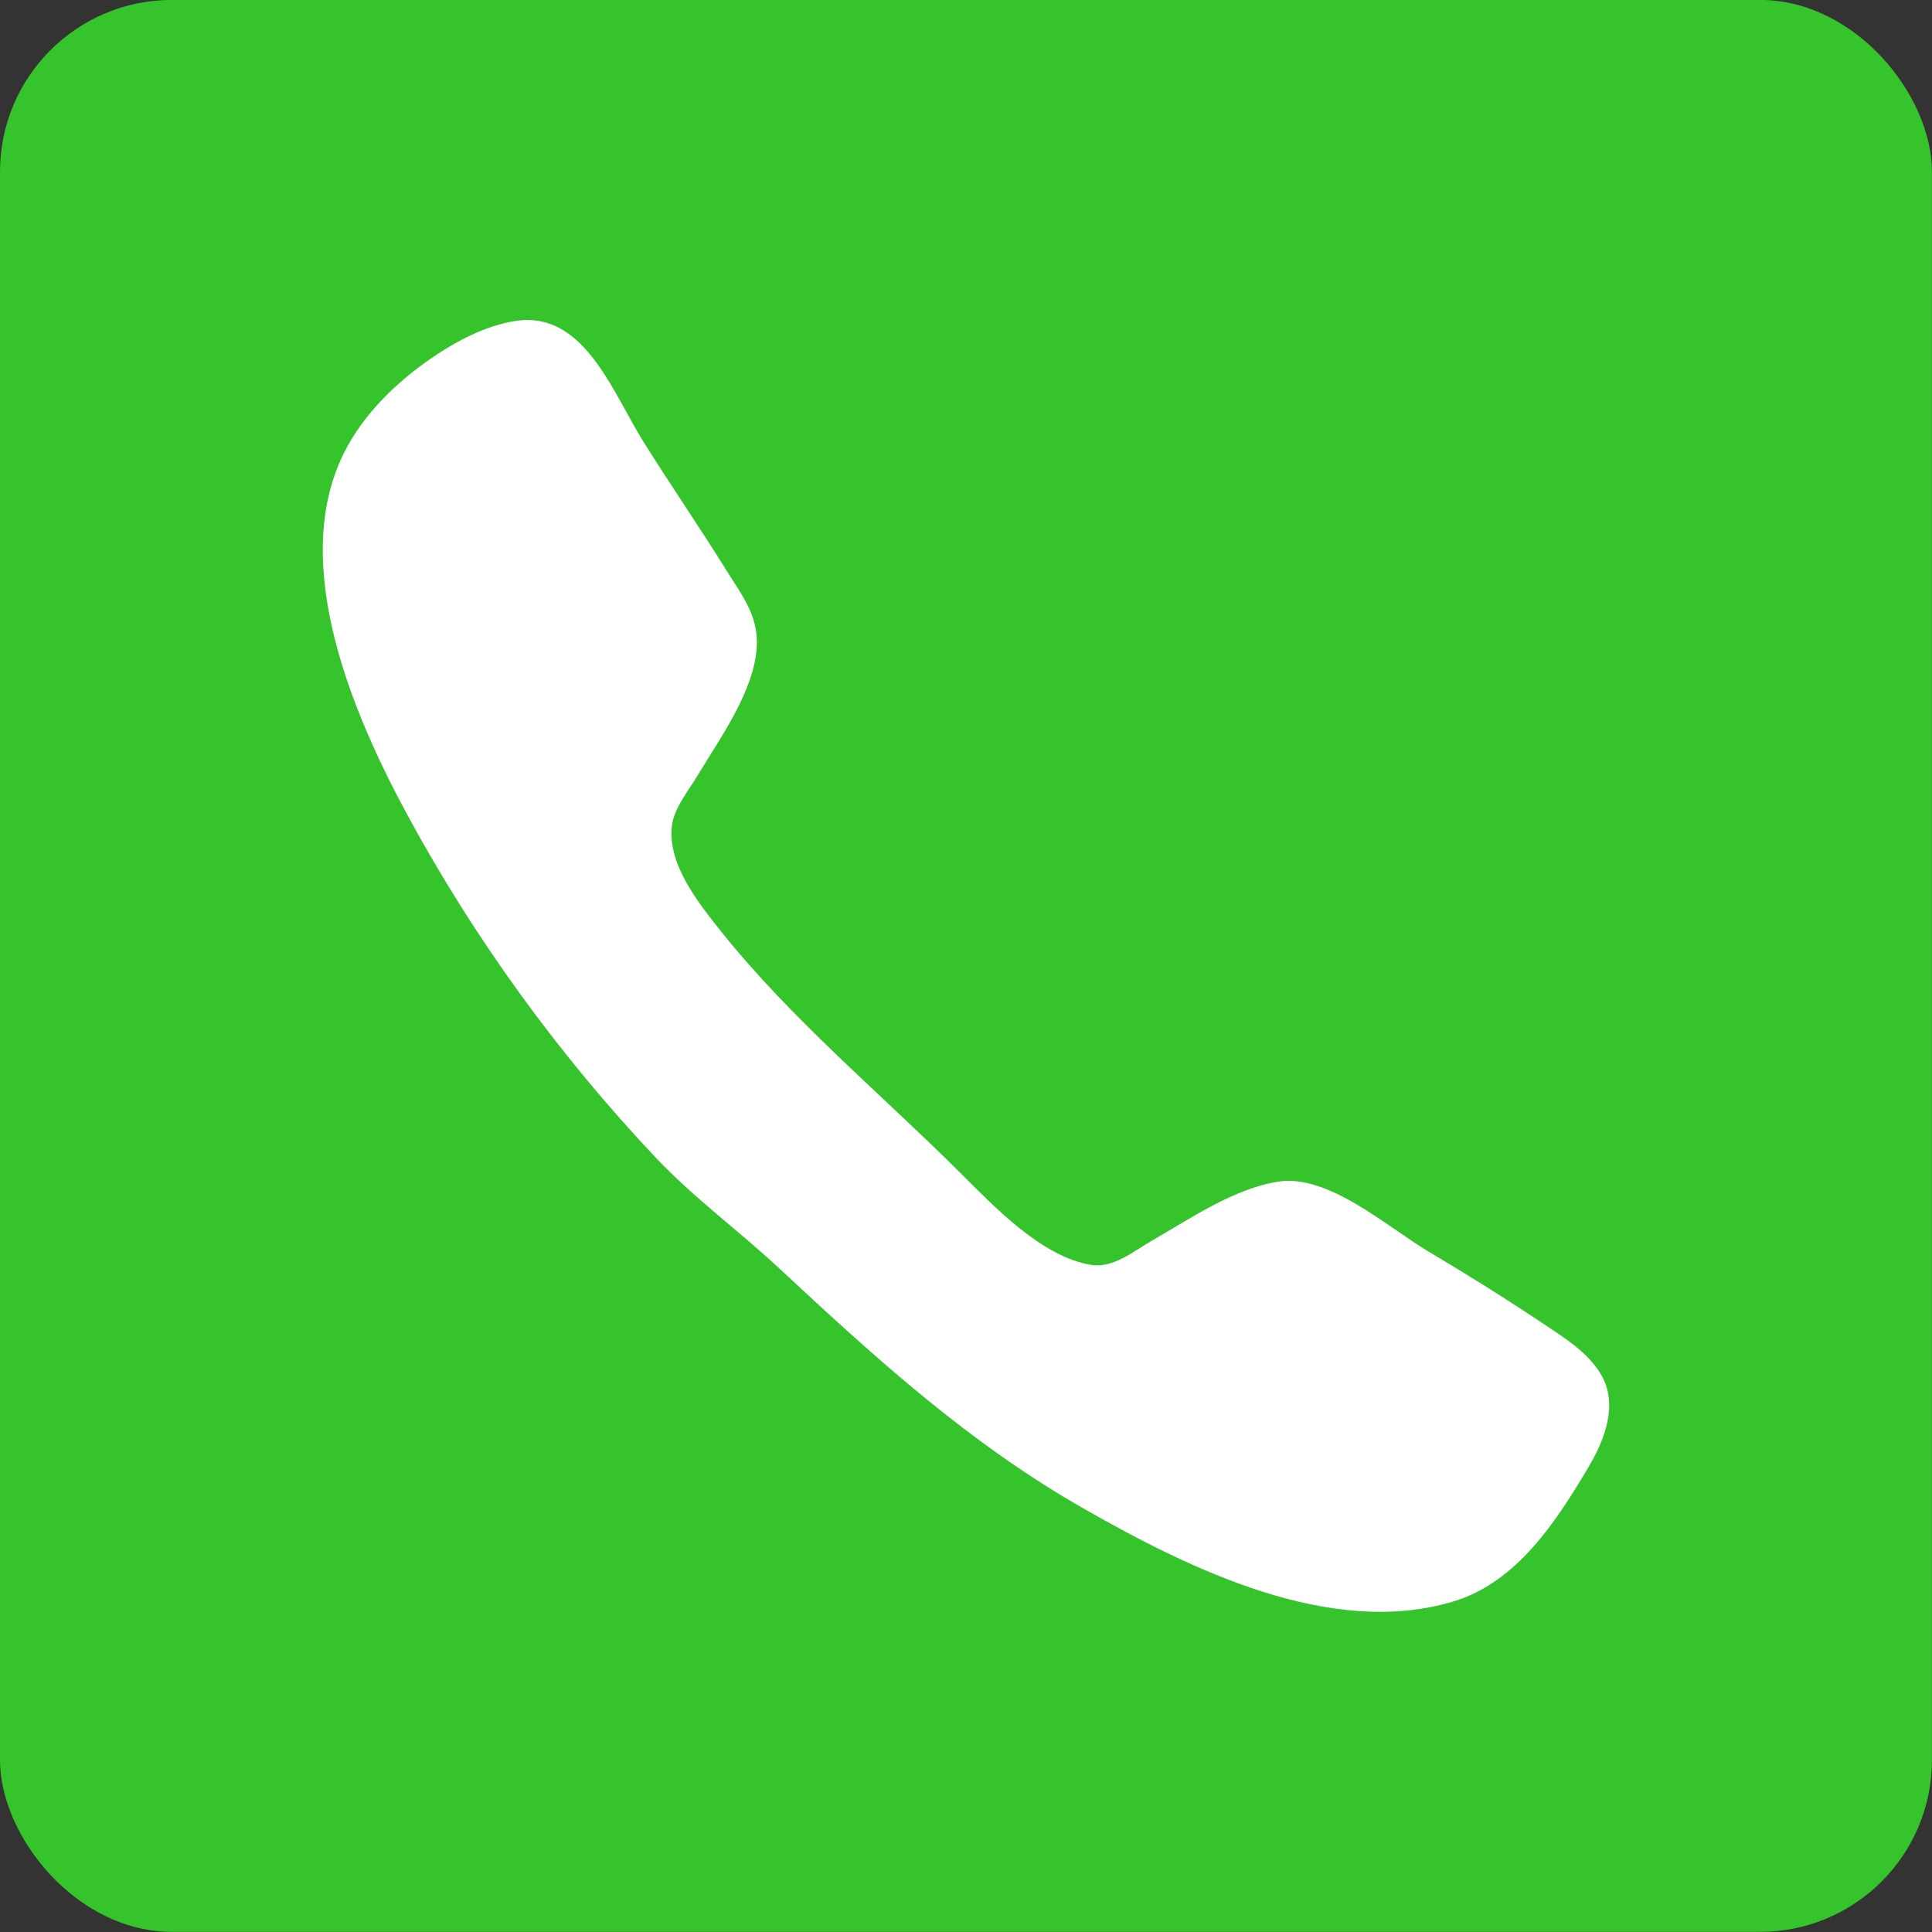<?xml version="1.0" encoding="UTF-8" standalone="no"?><svg xmlns="http://www.w3.org/2000/svg" xmlns:xlink="http://www.w3.org/1999/xlink" fill="#000000" height="1146.5" preserveAspectRatio="xMidYMid meet" version="1" viewBox="113.3 122.3 1146.5 1146.5" width="1146.5" zoomAndPan="magnify"><rect x="113.3" y="122.3" width="1146.5" height="1146.5" fill="#333333" stroke="none"/><defs><linearGradient id="a" xlink:actuate="onLoad" xlink:show="other" xlink:type="simple"><stop offset="0" stop-color="#35c42c"/><stop offset="1" stop-color="#35c42c"/></linearGradient><linearGradient gradientTransform="matrix(.891 0 0 .891 73 99.869)" gradientUnits="userSpaceOnUse" id="b" x1="90.51" x2="1307.362" xlink:actuate="onLoad" xlink:href="#a" xlink:show="other" xlink:type="simple" y1="85.481" y2="1287.248"/></defs><g><rect fill="url(#b)" height="1146.456" paint-order="markers fill stroke" ry="101.985" width="1146.456" x="113.304" y="122.261"/><g id="change1_1"><path d="m 427.073,312.193 c -2.338,-0.044 -4.761,0.106 -7.275,0.469 -18.501,2.667 -36.897,12.675 -52,23.227 -20.239,14.143 -39.156,32.738 -50.307,55.039 -33.035,66.068 5.452,155.619 37.387,214.666 39.787,73.567 90.315,143.184 147.814,203.949 22.348,23.617 49.312,43.34 73.105,65.504 57.259,53.339 112.761,103.918 181.334,142.922 61.895,35.205 145.626,76.691 218.666,54.664 37.925,-11.437 61.385,-47.997 80.529,-80.371 9.189,-15.54 17.099,-36.095 7.598,-53.334 -7.531,-13.663 -22.161,-22.686 -34.793,-31.111 -22.305,-14.877 -44.937,-29.085 -68,-42.752 -24.312,-14.407 -59.438,-46.255 -89.334,-41.551 -26.327,4.143 -51.937,21.823 -74.666,34.854 -10.537,6.04 -23.069,16.597 -36,14.588 -29.763,-4.625 -58.394,-35.193 -78.666,-55.359 -46.963,-46.719 -99.933,-90.772 -141.328,-142.668 -13.22,-16.573 -31.93,-39.878 -29.092,-62.666 1.311,-10.517 9.628,-20.458 14.953,-29.334 13.244,-22.073 34.207,-50.775 35.414,-77.334 0.833,-18.36 -9.074,-30.385 -18.359,-45.332 -15.909,-25.608 -33.025,-50.451 -49.023,-76 -16.936,-27.047 -32.886,-71.405 -67.957,-72.068 z" fill="#ffffff"/></g></g></svg>